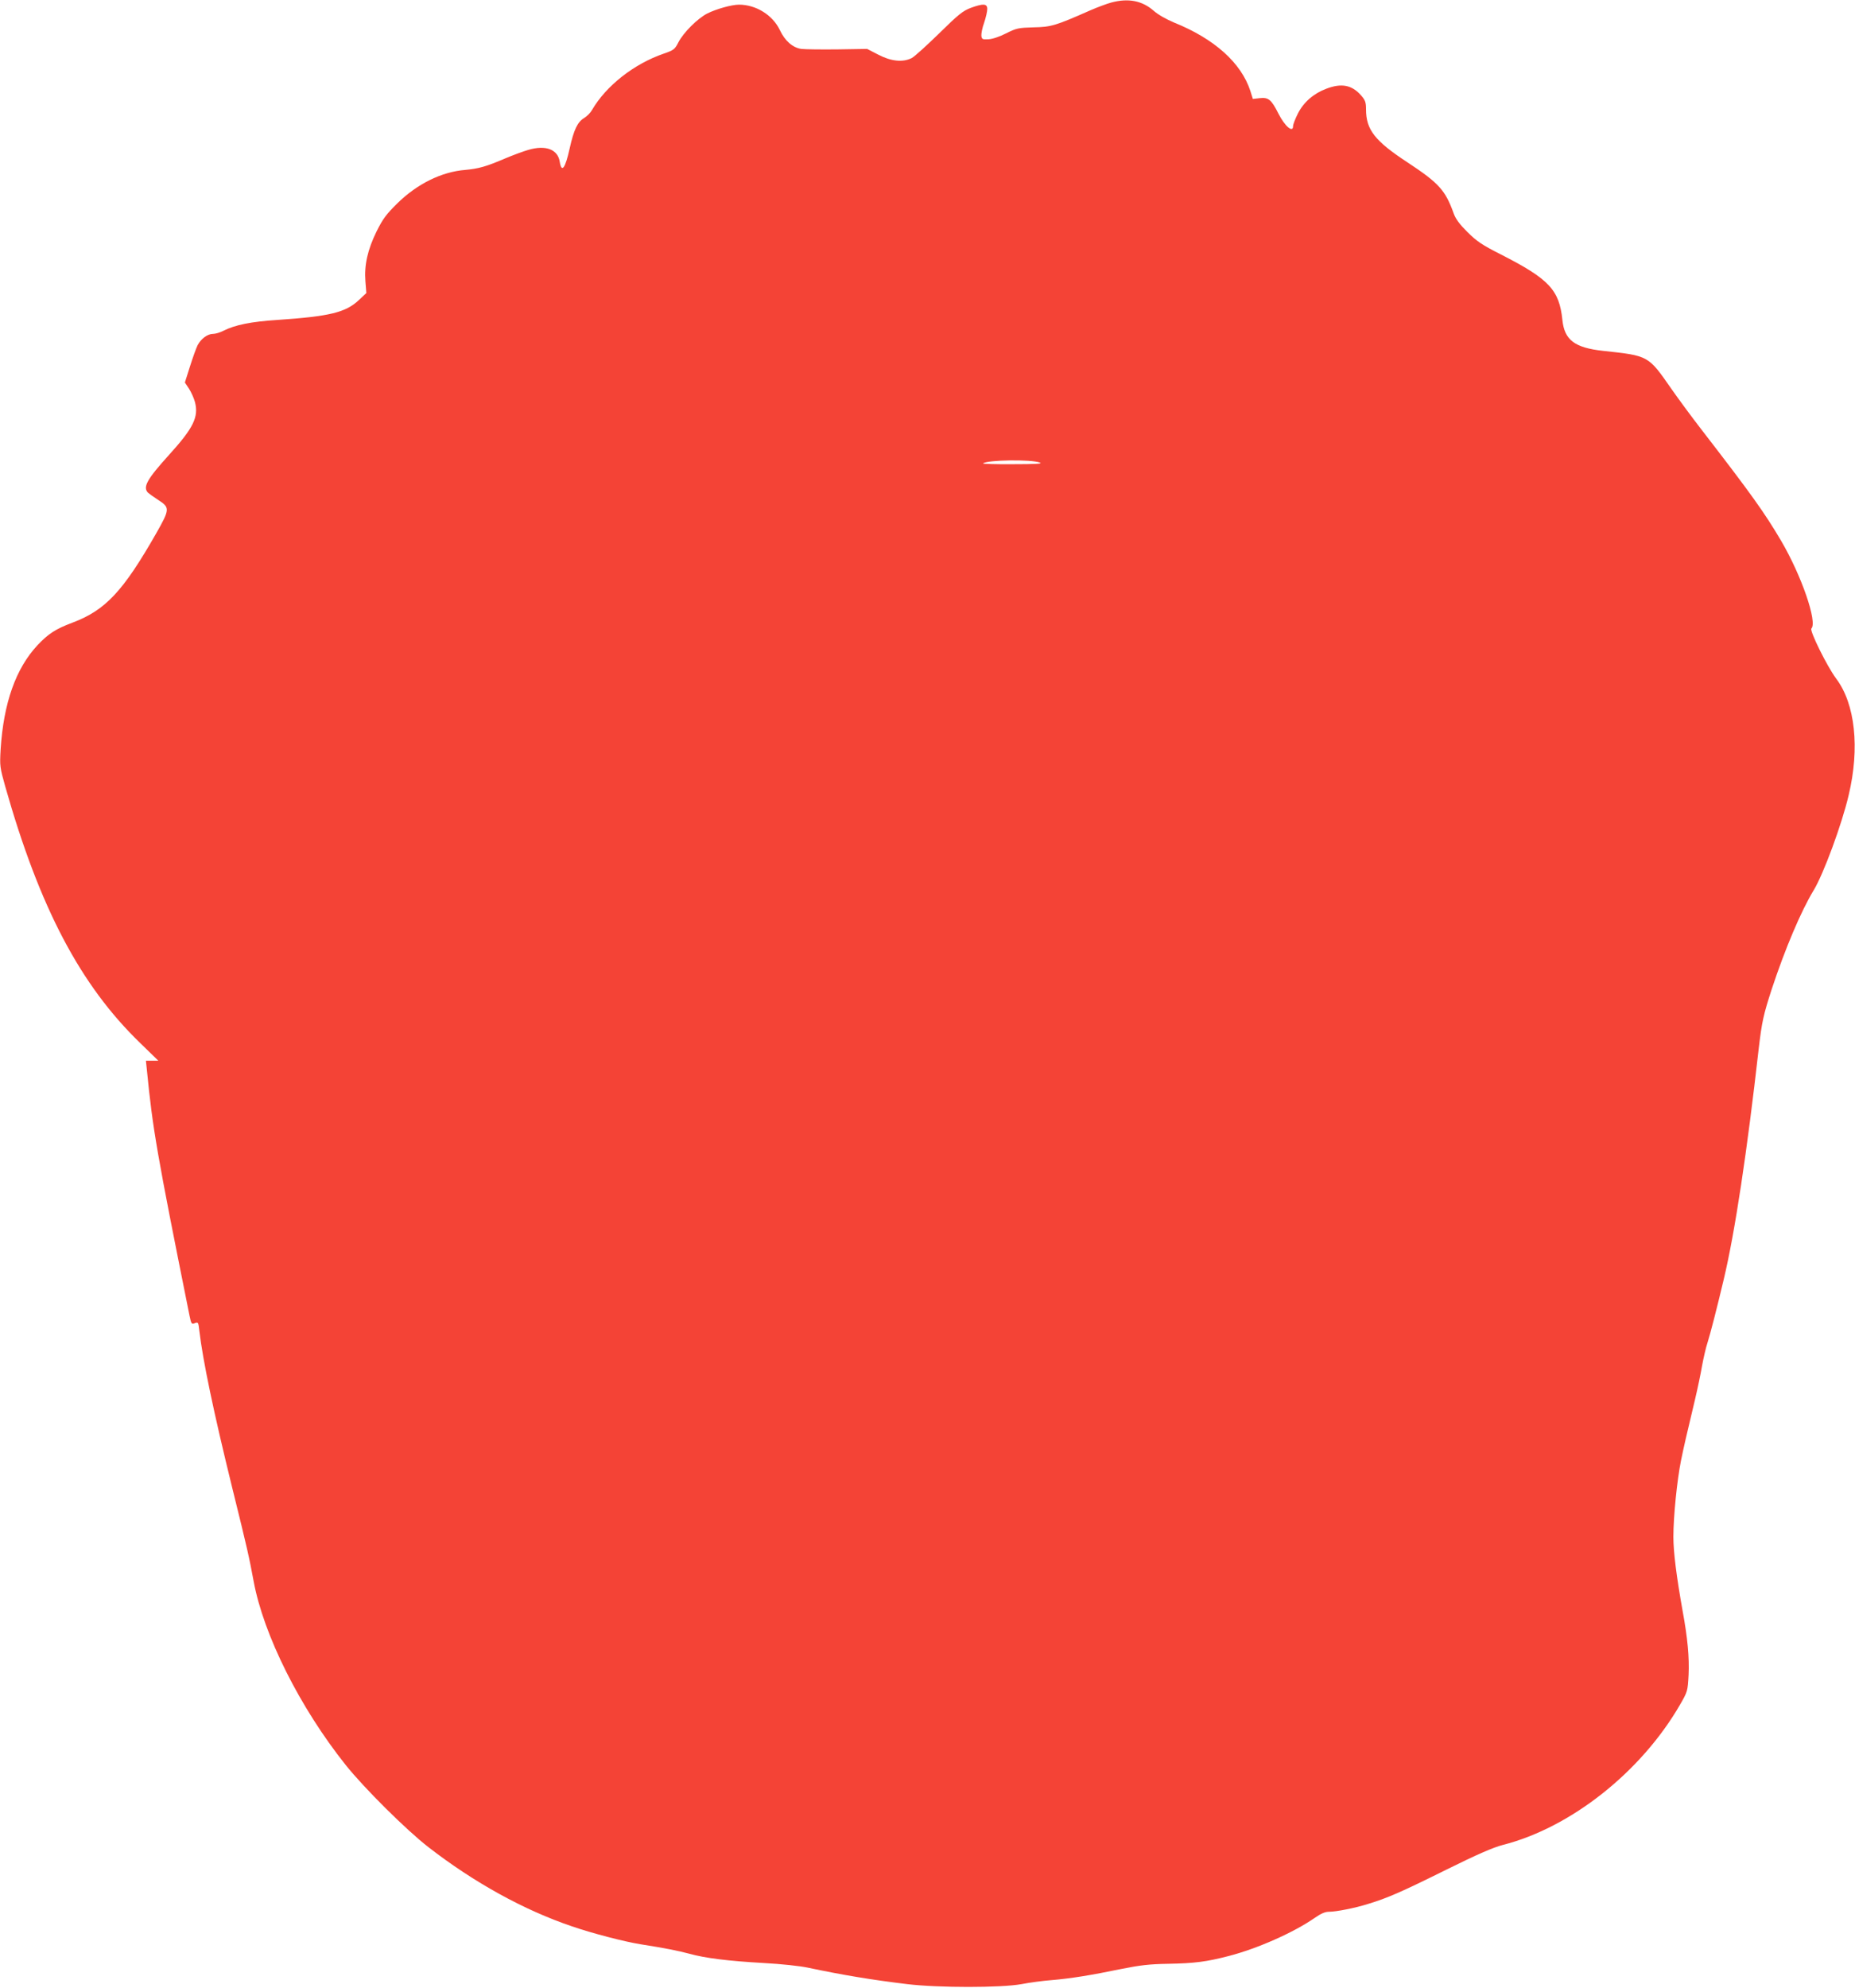 <?xml version="1.0" standalone="no"?>
<!DOCTYPE svg PUBLIC "-//W3C//DTD SVG 20010904//EN"
 "http://www.w3.org/TR/2001/REC-SVG-20010904/DTD/svg10.dtd">
<svg version="1.0" xmlns="http://www.w3.org/2000/svg"
 width="1195pt" height="1280pt" viewBox="0 0 1195 1280"
 preserveAspectRatio="xMidYMid meet">
<g transform="translate(0,1280) scale(0.1,-0.1)"
fill="#f44336" stroke="none">
<path d="M7160 12784 c-30 -8 -91 -31 -135 -50 -224 -99 -253 -108 -366 -110
-99 -3 -110 -5 -178 -39 -43 -22 -89 -37 -114 -38 -38 -2 -42 0 -45 23 -1 14
6 52 18 84 11 33 20 72 20 88 0 35 -25 37 -107 7 -50 -19 -79 -42 -203 -164
-80 -78 -159 -150 -177 -159 -57 -29 -133 -21 -215 22 l-72 37 -191 -3 c-104
-1 -209 0 -233 3 -55 8 -105 51 -138 121 -46 97 -154 164 -263 164 -48 0 -147
-28 -205 -57 -62 -32 -153 -122 -186 -186 -23 -45 -30 -50 -93 -72 -193 -66
-373 -208 -463 -363 -10 -18 -33 -41 -51 -52 -42 -25 -66 -74 -93 -195 -29
-131 -52 -161 -64 -87 -12 80 -90 110 -202 77 -32 -9 -102 -35 -154 -57 -119
-51 -167 -64 -252 -72 -153 -12 -311 -90 -439 -216 -72 -71 -93 -100 -133
-180 -58 -118 -80 -217 -72 -321 l6 -76 -48 -45 c-85 -80 -187 -105 -524 -128
-170 -11 -274 -32 -349 -70 -21 -11 -51 -20 -67 -20 -35 0 -77 -31 -99 -73 -9
-18 -31 -79 -49 -136 l-33 -104 26 -39 c14 -21 32 -61 39 -87 25 -96 -10 -167
-167 -340 -142 -157 -171 -208 -135 -244 8 -7 37 -28 65 -46 76 -49 76 -59
-12 -214 -214 -375 -328 -497 -542 -577 -106 -40 -153 -70 -223 -144 -140
-150 -219 -372 -238 -672 -6 -107 -5 -114 30 -239 222 -782 484 -1279 870
-1652 l116 -113 -40 0 -40 0 6 -57 c38 -386 64 -536 275 -1585 11 -53 13 -56
34 -48 22 8 23 6 29 -48 23 -194 92 -524 212 -1012 100 -404 108 -442 138
-602 64 -346 298 -813 593 -1183 118 -148 392 -420 533 -529 294 -228 615
-405 925 -510 127 -44 339 -99 440 -115 159 -25 244 -42 315 -61 104 -29 252
-47 480 -60 112 -6 233 -19 285 -30 222 -47 408 -78 640 -106 200 -24 604 -24
735 0 52 10 140 22 195 26 121 10 251 31 450 72 120 24 180 31 300 33 170 3
247 13 390 50 186 48 420 152 555 246 39 27 66 39 90 39 48 0 170 24 255 51
125 38 216 78 500 219 202 100 304 144 365 160 438 111 891 469 1142 902 50
87 50 88 56 194 5 111 -6 236 -39 414 -39 219 -59 376 -59 474 0 133 24 366
49 491 21 101 32 149 90 392 17 72 38 171 46 220 9 48 24 115 35 148 17 53 60
219 104 405 73 306 151 825 226 1490 20 170 30 216 84 382 86 260 189 503 270
636 63 104 181 423 225 611 73 305 42 589 -80 751 -59 79 -173 310 -160 323
40 40 -63 340 -195 565 -108 183 -194 303 -510 712 -66 85 -154 205 -196 265
-151 217 -146 214 -442 246 -182 20 -248 70 -261 199 -20 193 -85 263 -395
421 -123 62 -156 85 -216 144 -51 51 -76 84 -89 120 -54 150 -94 195 -297 329
-211 138 -268 211 -268 342 0 46 -5 59 -32 90 -59 67 -126 80 -223 43 -83 -31
-147 -87 -184 -160 -17 -34 -31 -70 -31 -81 0 -46 -53 -1 -94 80 -46 91 -64
106 -120 100 l-45 -5 -16 51 c-59 181 -231 336 -492 441 -50 21 -103 51 -130
75 -75 66 -164 83 -273 54z m-460 -2963 c18 -7 -28 -10 -174 -10 -110 -1 -197
2 -193 5 23 23 314 27 367 5z"/>
</g>
</svg>
